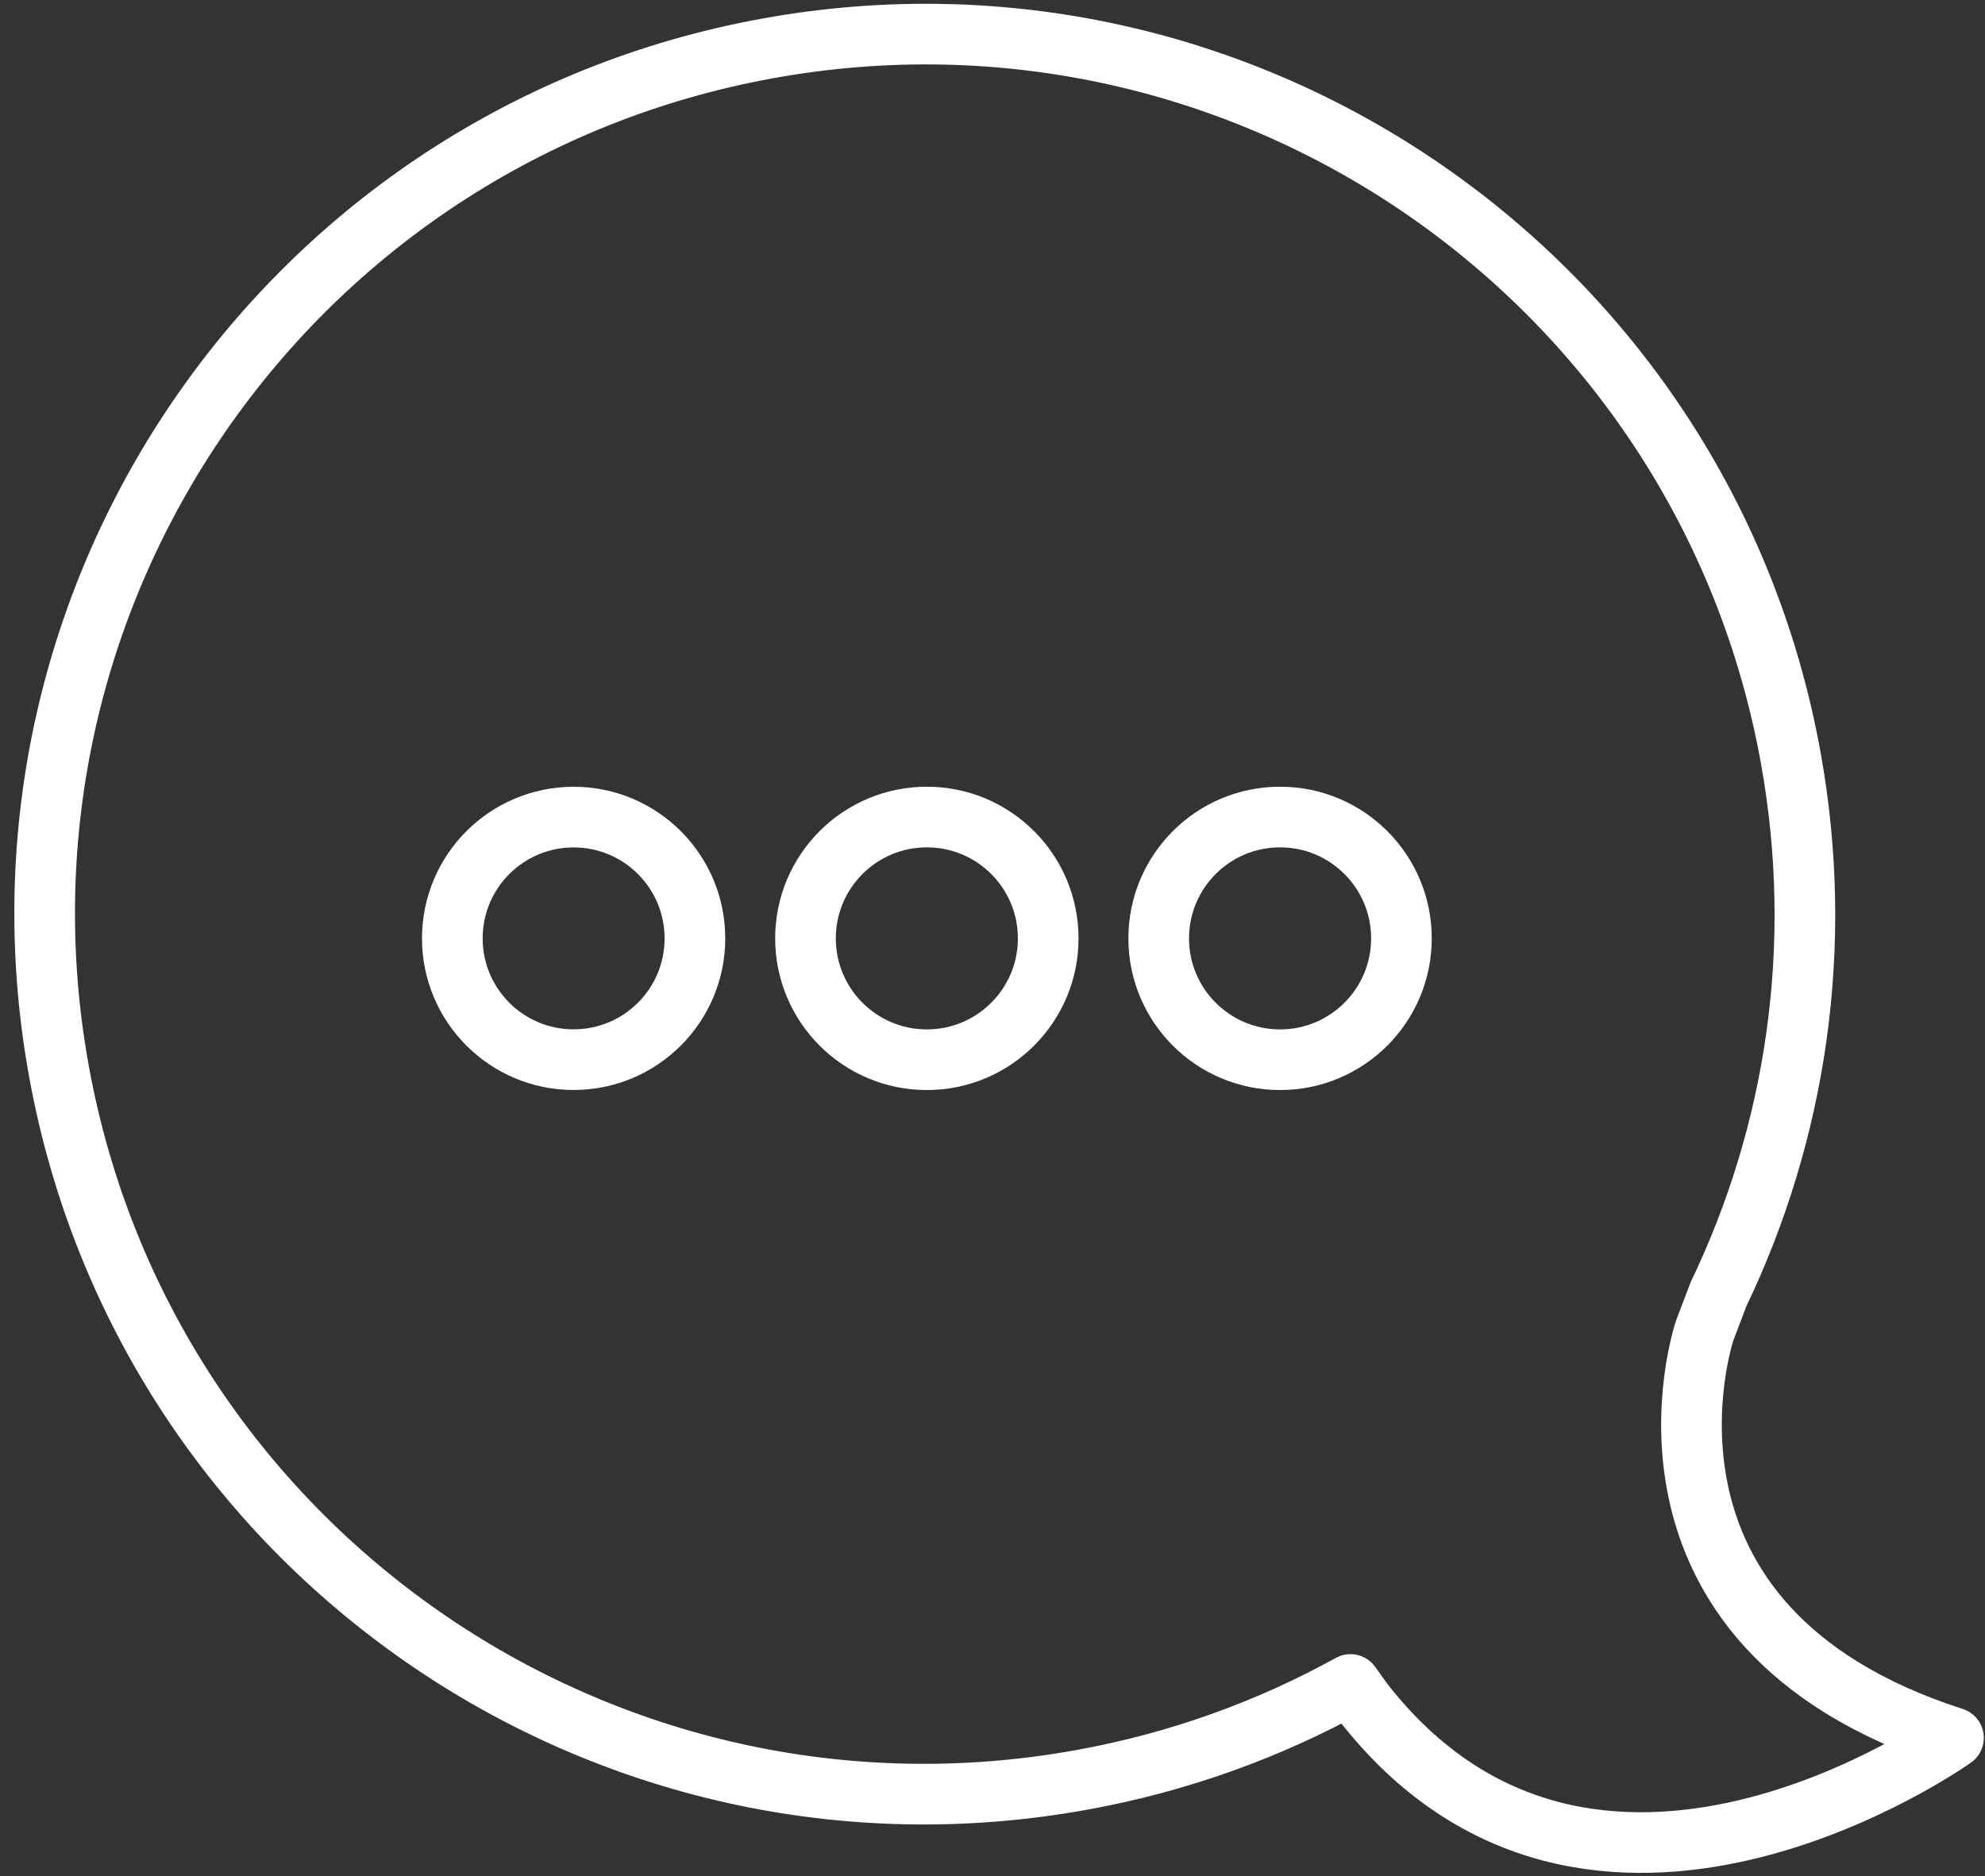 <svg xmlns="http://www.w3.org/2000/svg" xmlns:xlink="http://www.w3.org/1999/xlink" version="1.1" x="0px" y="0px" width="32.729px" height="30.938px" viewBox="0 0 32.729 30.938" enable-background="new 0 0 32.729 30.938" xml:space="preserve"><rect x="0" y="0" width="32.729" height="30.938" fill="#333333" stroke="none"/><path fill-rule="evenodd" clip-rule="evenodd" fill="none" stroke="#ffffff" stroke-linecap="round" stroke-linejoin="round" stroke-miterlimit="10" d="M22.267 27.777c-1.347 0.744-2.835 1.285-4.434 1.574C9.948 30.779 2.398 25.545 0.971 17.66 -0.457 9.774 4.778 2.225 12.664 0.797S28.098 4.605 29.525 12.49c0.566 3.124 0.084 6.195-1.191 8.854l-0.227 0.597c0 0-1.644 4.867 4.102 6.716 0 0-5.967 4.26-9.742-0.6L22.267 27.777z"/><circle fill-rule="evenodd" clip-rule="evenodd" fill="none" stroke="#ffffff" stroke-linecap="round" stroke-linejoin="round" stroke-miterlimit="10" cx="9.458" cy="15.474" r="2"/><circle fill-rule="evenodd" clip-rule="evenodd" fill="none" stroke="#ffffff" stroke-linecap="round" stroke-linejoin="round" stroke-miterlimit="10" cx="15.282" cy="15.474" r="2.001"/><circle fill-rule="evenodd" clip-rule="evenodd" fill="none" stroke="#ffffff" stroke-linecap="round" stroke-linejoin="round" stroke-miterlimit="10" cx="21.106" cy="15.474" r="2.001"/></svg>